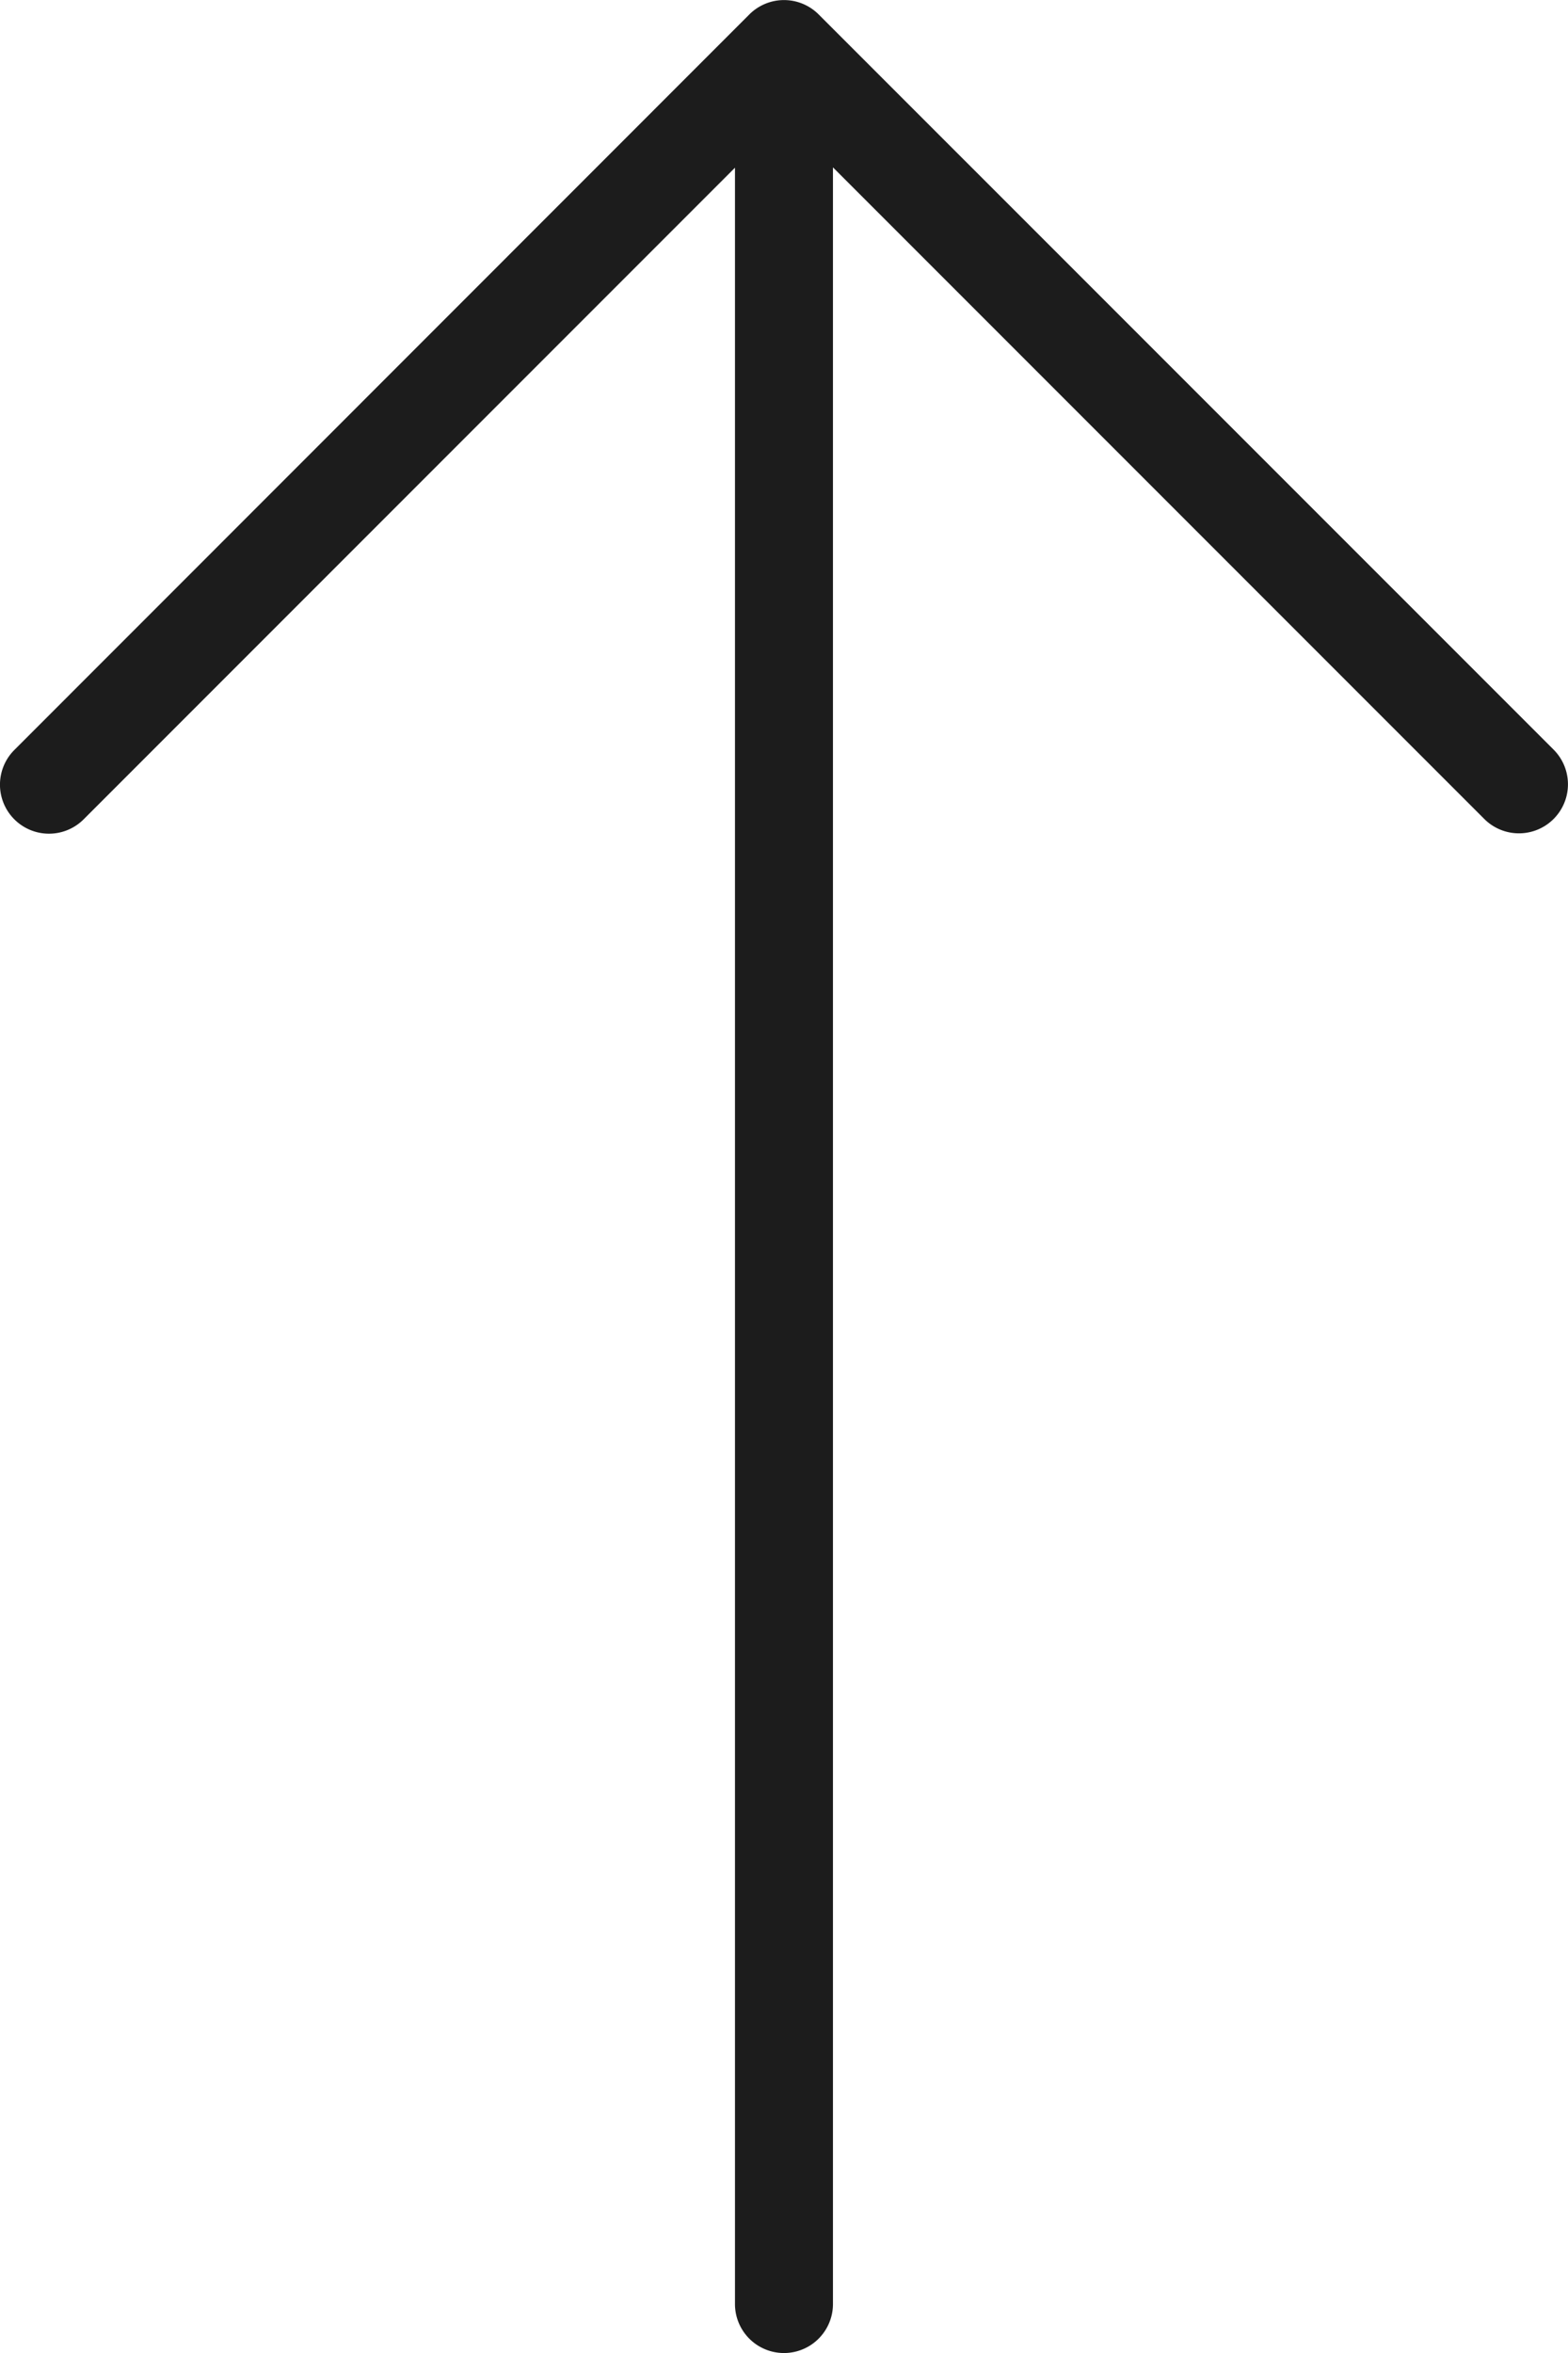 <svg xmlns="http://www.w3.org/2000/svg" width="22.213" height="33.32" viewBox="0 0 22.213 33.32">
  <g id="right" transform="translate(-85.333 33.32) rotate(-90)">
    <g id="Group_45" data-name="Group 45" transform="translate(0 85.333)">
      <path id="Path_26" data-name="Path 26" d="M33.116,95.949,22.7,85.536a.694.694,0,0,0-.982.982l9.227,9.227H.694a.694.694,0,0,0,0,1.388H30.95l-9.227,9.227a.694.694,0,1,0,.982.982L33.116,96.93A.694.694,0,0,0,33.116,95.949Z" transform="translate(0 -85.333)" fill="#1c1c1c"/>
    </g>
  </g>
</svg>
